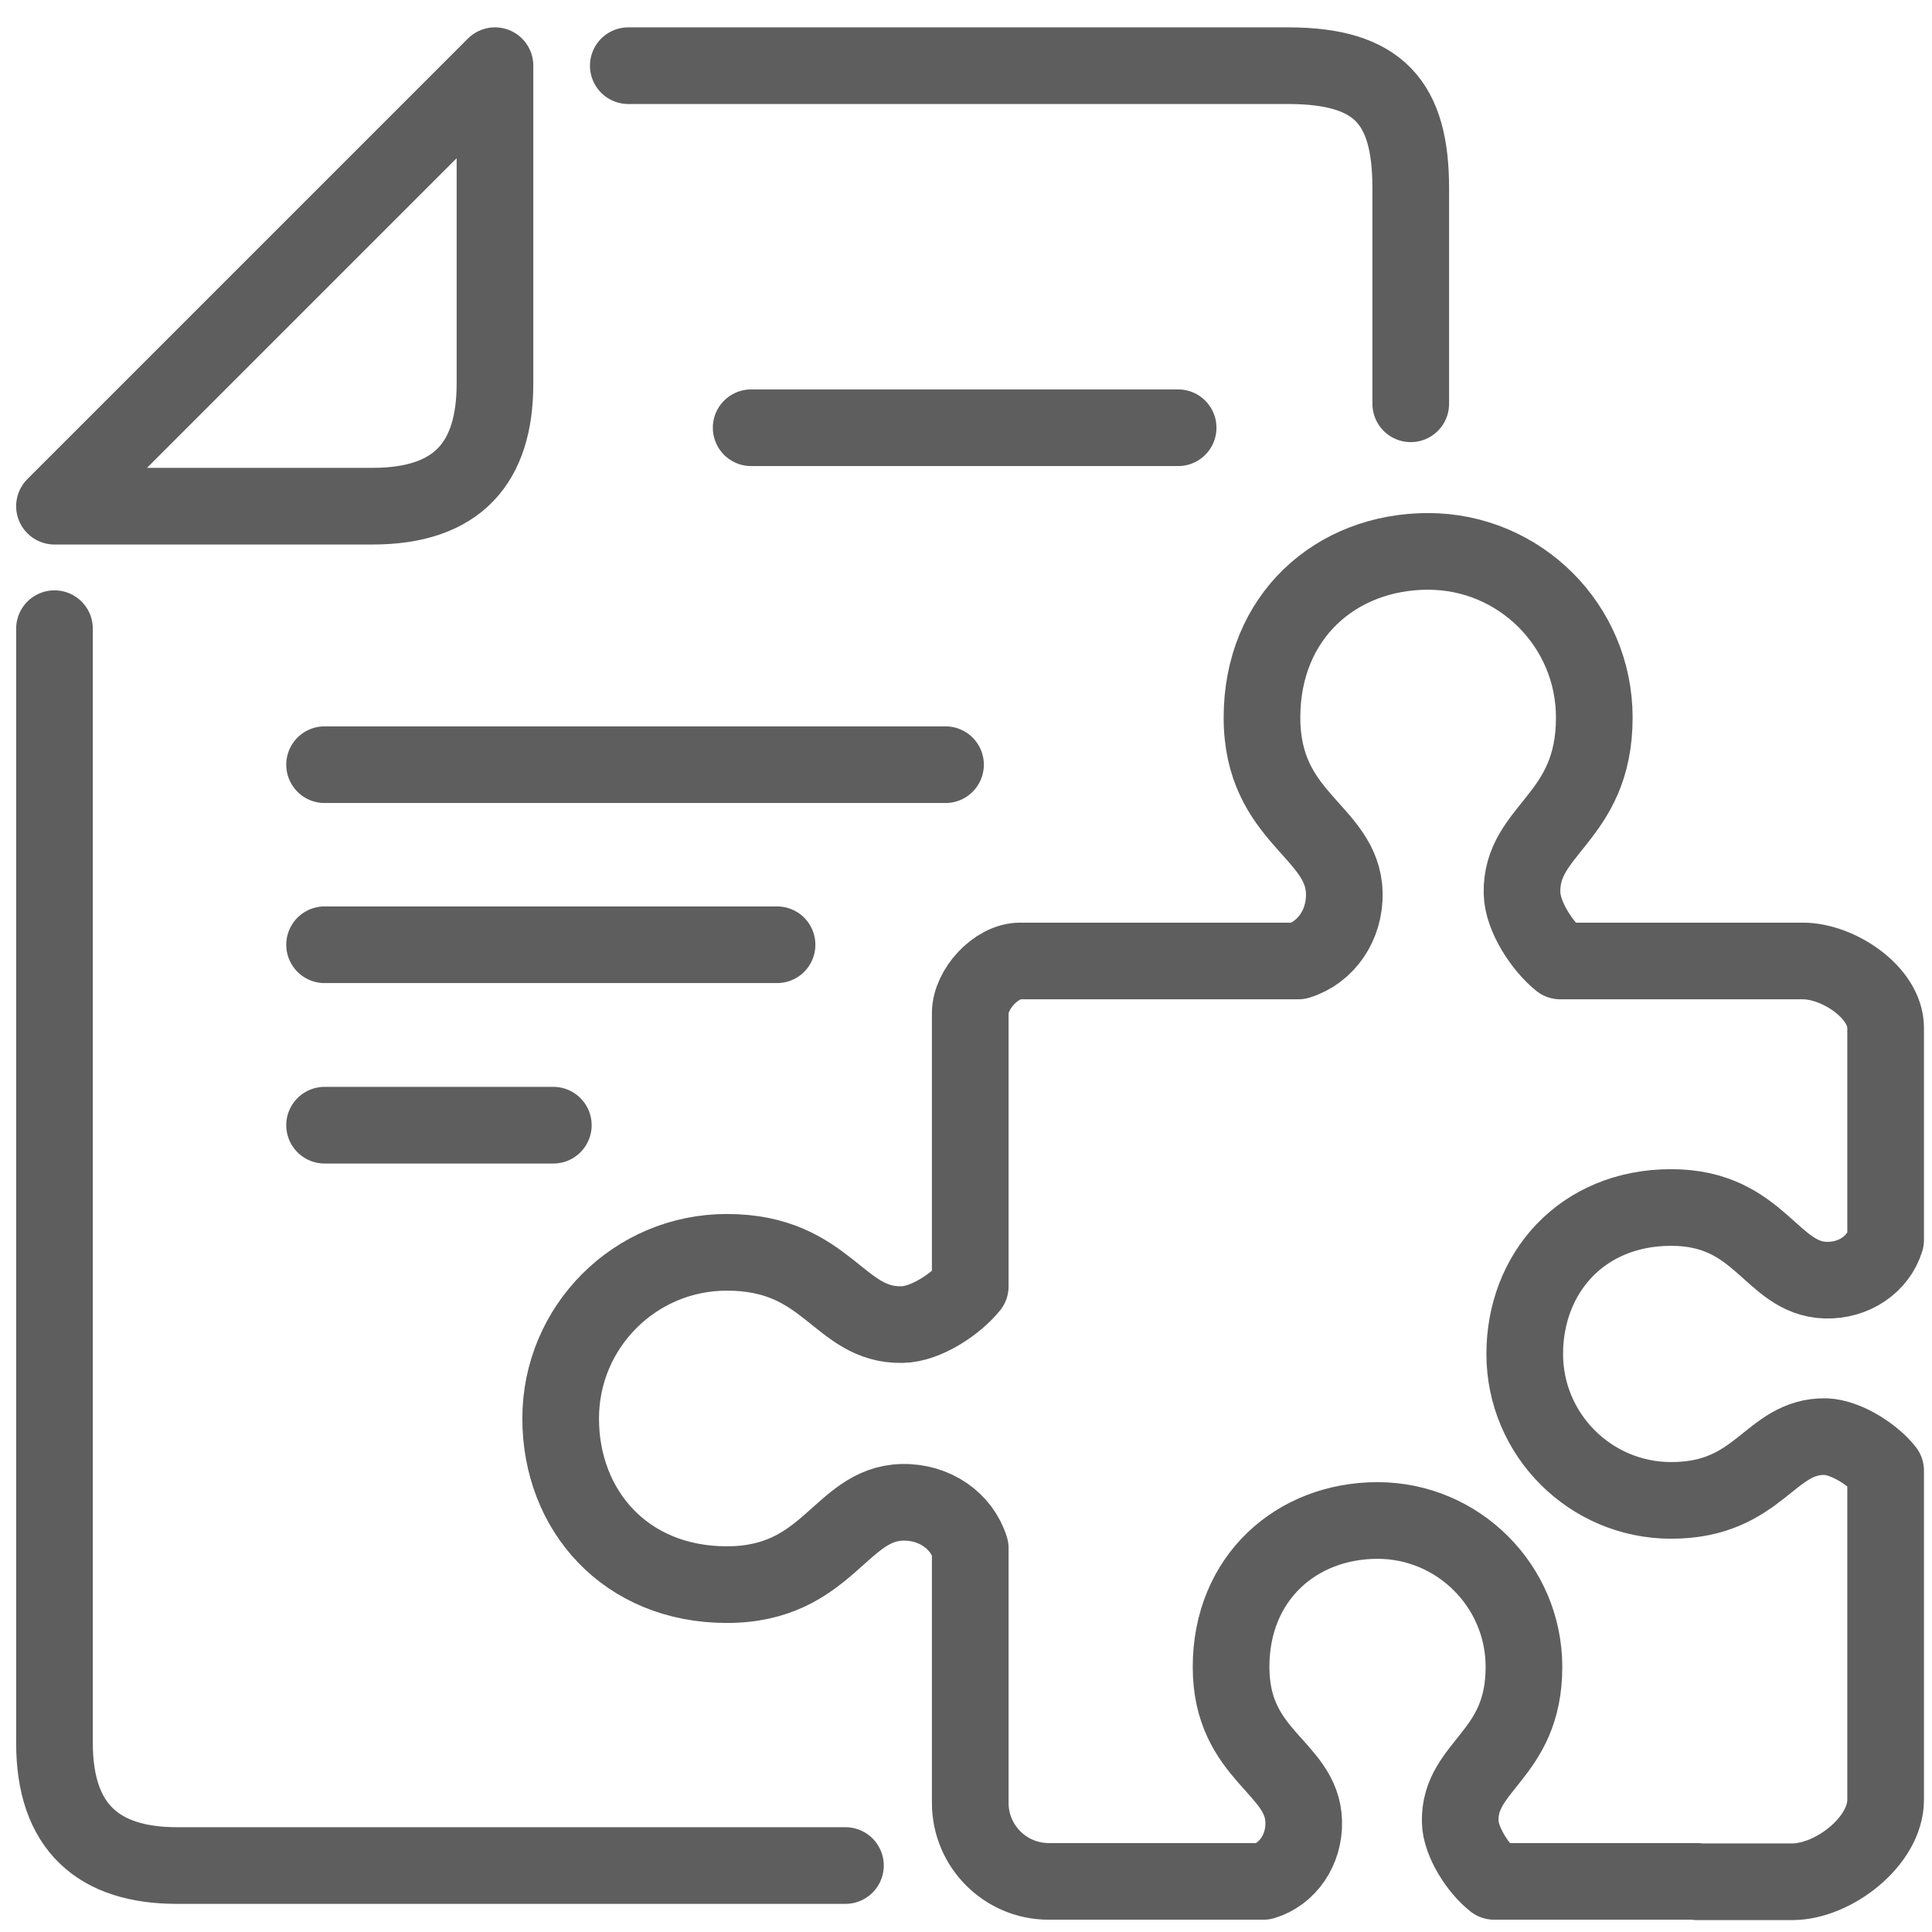 <?xml version="1.0" encoding="utf-8"?>
<!-- Generator: Adobe Illustrator 27.5.0, SVG Export Plug-In . SVG Version: 6.00 Build 0)  -->
<svg version="1.1" id="Ebene_2" xmlns="http://www.w3.org/2000/svg" xmlns:xlink="http://www.w3.org/1999/xlink" x="0px" y="0px"
	 viewBox="0 0 500 500" style="enable-background:new 0 0 500 500;" xml:space="preserve">
<style type="text/css">
	.st0{fill:none;stroke:#5E5E5E;stroke-width:19.839;stroke-linecap:round;stroke-linejoin:round;stroke-miterlimit:22.926;}
</style>
<path class="st0" d="M14.1,162.7v288.4c0,21.8,11.4,31.7,31.7,31.7h173"/>
<path class="st0" d="M365.1,104.5V48.7c0-22-8.1-31.7-31.7-31.7H162.6"/>
<path class="st0" d="M14.1,131h82.3c22,0,31.7-11.2,31.7-31.7V17L14.1,131L14.1,131z"/>
<line class="st0" x1="304.9" y1="110.7" x2="194.4" y2="110.7"/>
<line class="st0" x1="244.7" y1="197.9" x2="84" y2="197.9"/>
<line class="st0" x1="201.1" y1="244.5" x2="84" y2="244.5"/>
<line class="st0" x1="143.2" y1="291.2" x2="84" y2="291.2"/>
<path class="st0" d="M439.2,487h24.6c10.7,0,24.2-10.5,24.2-21.2v-39v-46.2c-3.2-4.1-10.2-8.6-15.5-8.8c-14.6-0.3-17,16.5-40,16.5
	c-20.9,0-37.9-17-37.9-37.9c0-20.9,14.8-37.9,37.9-37.9c23.1,0,25.8,18.4,40,18.8c7.4,0.2,13.6-4.2,15.5-10.4v-26.5V266
	c0-9.2-12.3-17.3-21.4-17.3h-62.8c-4.6-3.7-9.8-11.5-9.9-17.6c-0.4-16.6,18.7-19.2,18.7-45.4c0-23.8-19.3-43-43-43
	c-23.8,0-43,16.8-43,43c0,26.2,20.9,29.3,21.3,45.4c0.2,8.4-4.8,15.4-11.9,17.6h-72c-6.2,0-12.9,7.3-12.9,13.5l0,27.2l0,43.5
	c-3.7,4.6-11.5,9.8-17.6,9.9c-16.6,0.4-19.2-18.7-45.4-18.7c-23.8,0-43,19.3-43,43c0,23.8,16.8,43,43,43c26.2,0,29.3-20.9,45.4-21.3
	c8.4-0.2,15.4,4.8,17.6,11.9l0,41.1l0,24.8c0,11.2,9.1,20.3,20.3,20.3h20.5H327c6.2-1.9,10.6-8.1,10.4-15.5
	c-0.4-14.2-18.8-16.9-18.8-40c0-23.1,17-37.9,37.9-37.9c20.9,0,37.9,17,37.9,37.9c0,23-16.8,25.4-16.5,40c0.1,5.3,4.7,12.3,8.8,15.5
	H439.2L439.2,487z"/>
</svg>
